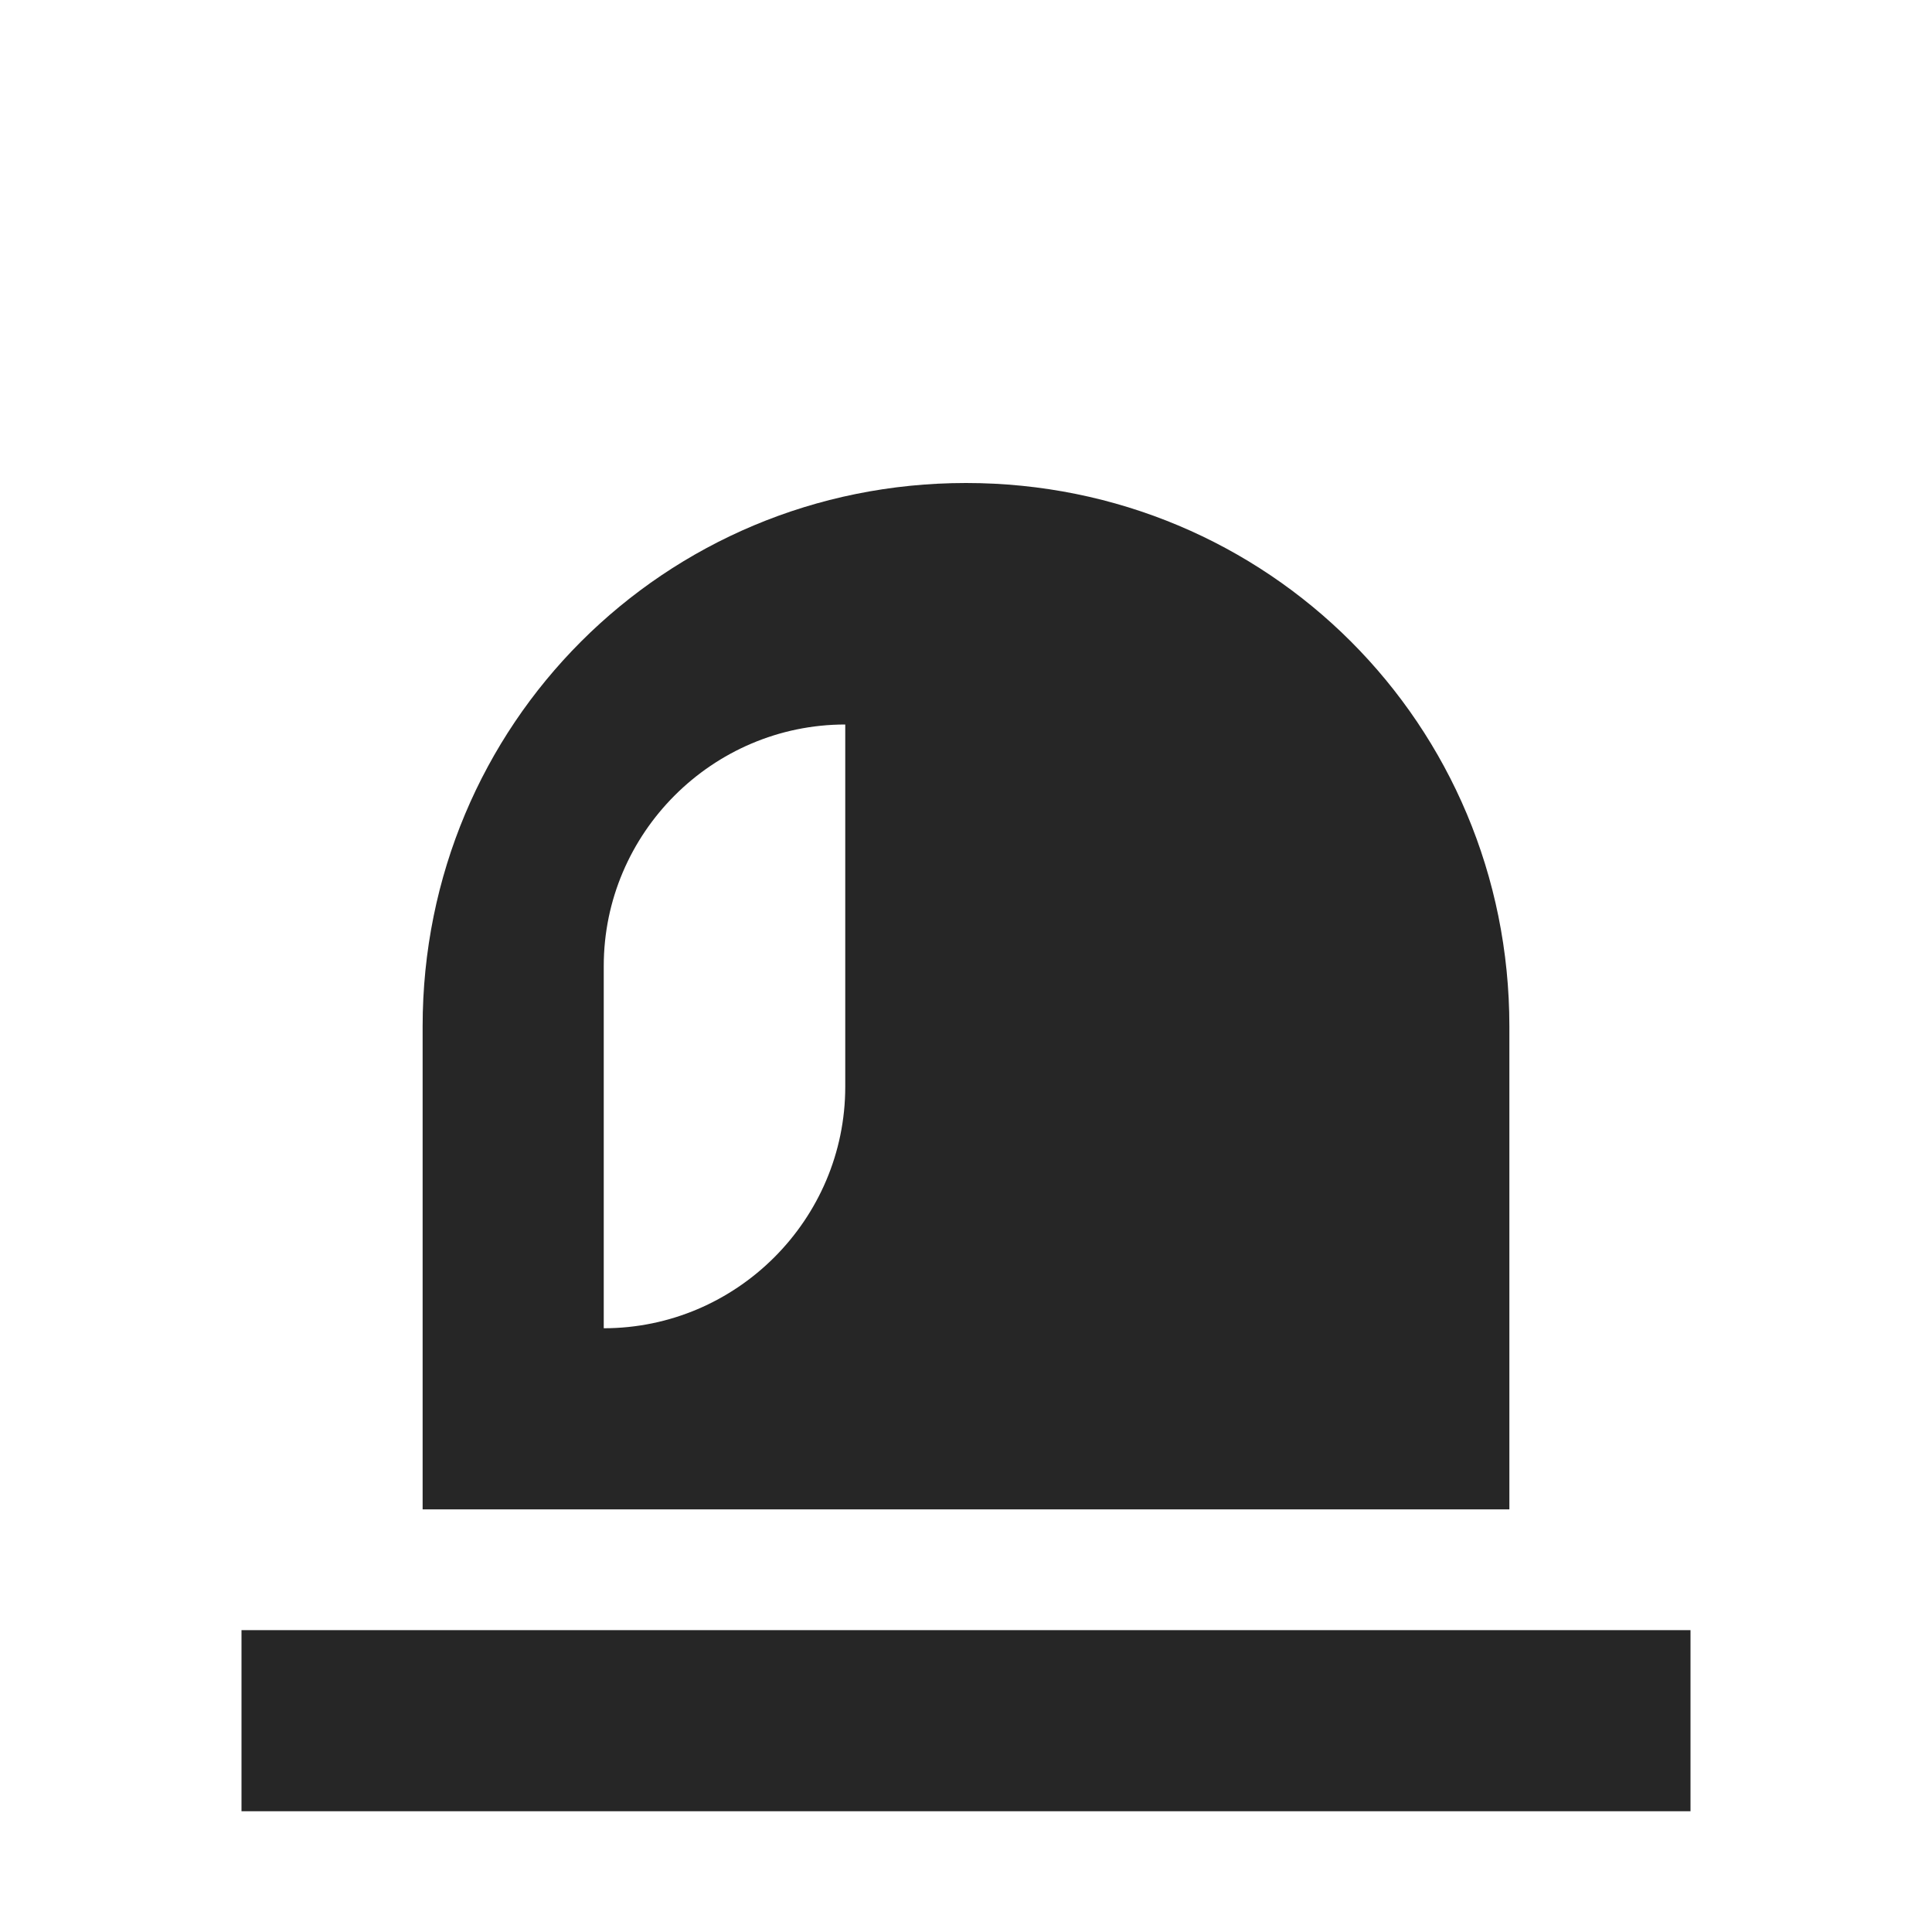 <?xml version="1.0" encoding="utf-8"?><!-- Generator: Adobe Illustrator 27.2.0, SVG Export Plug-In . SVG Version: 6.00 Build 0)  --><svg xmlns="http://www.w3.org/2000/svg" xmlns:xlink="http://www.w3.org/1999/xlink" version="1.1" id="Layer_164ccbb82ca2a4" x="0px" y="0px" viewBox="0 0 32 32" style="enable-background:new 0 0 32 32;" xml:space="preserve" aria-hidden="true" width="32px" height="32px"><defs><linearGradient class="cerosgradient" data-cerosgradient="true" id="CerosGradient_id598288bd1" gradientUnits="userSpaceOnUse" x1="50%" y1="100%" x2="50%" y2="0%"><stop offset="0%" stop-color="#d1d1d1"/><stop offset="100%" stop-color="#d1d1d1"/></linearGradient><linearGradient/></defs>
<style type="text/css">
	.st0-64ccbb82ca2a4{fill-rule:evenodd;clip-rule:evenodd;fill:#262626;}
</style>
<path class="st0-64ccbb82ca2a4" d="M14,12c-2.2,0-4,1.8-4,4v6c2.2,0,4-1.8,4-4V12z M25,17v8H7v-8c0-5,4-9,9-9S25,12,25,17z M4,30h24v-3H4V30z"/>
</svg>